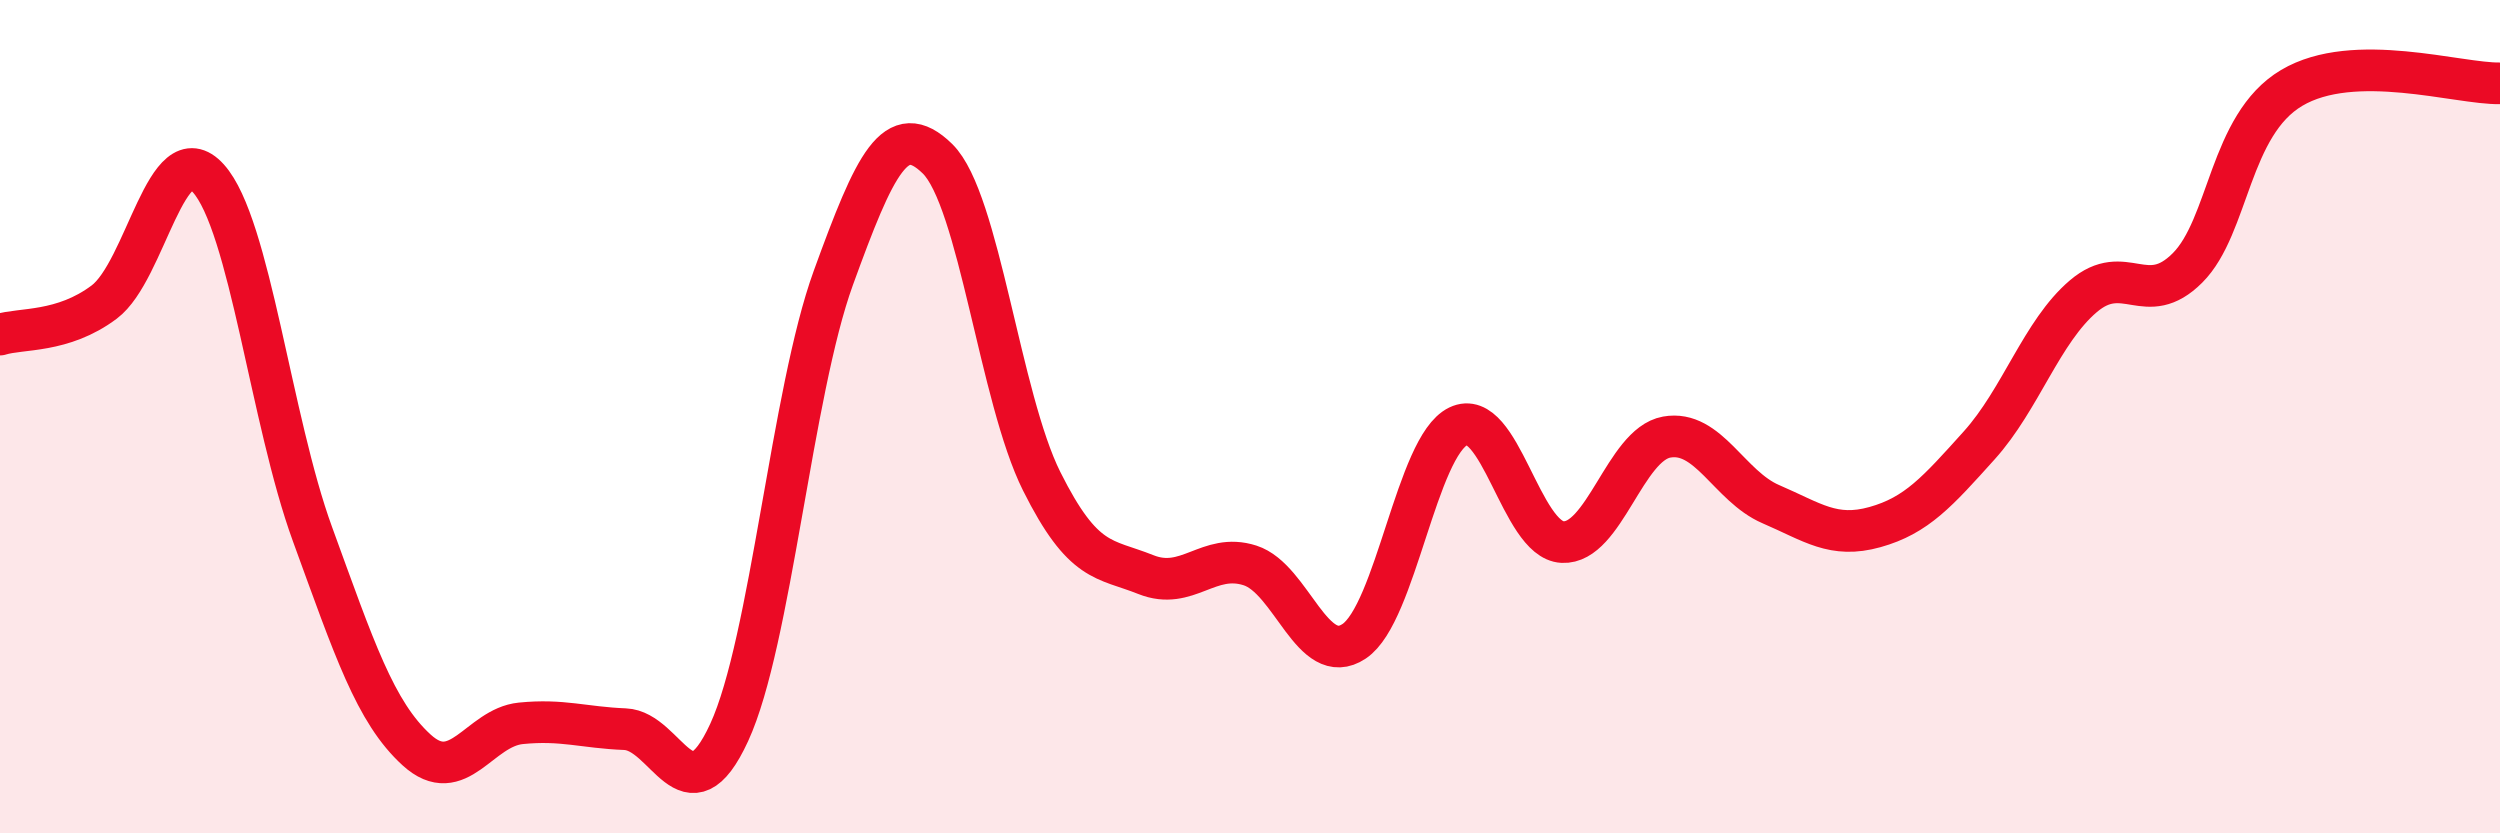 
    <svg width="60" height="20" viewBox="0 0 60 20" xmlns="http://www.w3.org/2000/svg">
      <path
        d="M 0,8.03 C 0.5,7.87 1.5,8 2.5,7.25 C 3.5,6.5 4,3.17 5,4.28 C 6,5.39 6.5,10.08 7.5,12.82 C 8.5,15.56 9,17.09 10,18 C 11,18.91 11.5,17.46 12.5,17.36 C 13.5,17.26 14,17.46 15,17.5 C 16,17.54 16.5,19.75 17.5,17.58 C 18.5,15.41 19,9.42 20,6.67 C 21,3.92 21.5,2.83 22.5,3.81 C 23.5,4.79 24,9.55 25,11.55 C 26,13.55 26.5,13.39 27.5,13.79 C 28.5,14.19 29,13.25 30,13.57 C 31,13.89 31.5,16.06 32.5,15.39 C 33.5,14.72 34,10.71 35,10.23 C 36,9.75 36.5,12.96 37.5,13.01 C 38.5,13.06 39,10.67 40,10.49 C 41,10.31 41.5,11.67 42.5,12.1 C 43.5,12.53 44,12.93 45,12.65 C 46,12.37 46.5,11.8 47.5,10.69 C 48.5,9.58 49,7.96 50,7.11 C 51,6.26 51.5,7.43 52.5,6.43 C 53.5,5.43 53.5,3 55,2.11 C 56.5,1.22 59,2.02 60,2L60 20L0 20Z"
        fill="#EB0A25"
        opacity="0.1"
        stroke-linecap="round"
        stroke-linejoin="round"
      />
      <path
        d="M 0,8.03 C 0.5,7.87 1.5,8 2.5,7.25 C 3.5,6.5 4,3.17 5,4.28 C 6,5.39 6.5,10.08 7.5,12.82 C 8.5,15.56 9,17.09 10,18 C 11,18.91 11.5,17.46 12.5,17.36 C 13.5,17.26 14,17.46 15,17.5 C 16,17.54 16.5,19.75 17.5,17.58 C 18.5,15.41 19,9.42 20,6.67 C 21,3.92 21.5,2.83 22.5,3.81 C 23.5,4.79 24,9.55 25,11.55 C 26,13.55 26.5,13.39 27.5,13.79 C 28.5,14.19 29,13.25 30,13.57 C 31,13.89 31.5,16.06 32.5,15.39 C 33.5,14.72 34,10.71 35,10.23 C 36,9.75 36.5,12.96 37.5,13.01 C 38.5,13.06 39,10.67 40,10.49 C 41,10.31 41.5,11.67 42.5,12.1 C 43.5,12.53 44,12.93 45,12.65 C 46,12.37 46.5,11.8 47.5,10.69 C 48.5,9.58 49,7.96 50,7.11 C 51,6.26 51.5,7.43 52.5,6.43 C 53.5,5.43 53.5,3 55,2.11 C 56.5,1.22 59,2.02 60,2"
        stroke="#EB0A25"
        stroke-width="1"
        fill="none"
        stroke-linecap="round"
        stroke-linejoin="round"
      />
    </svg>
  